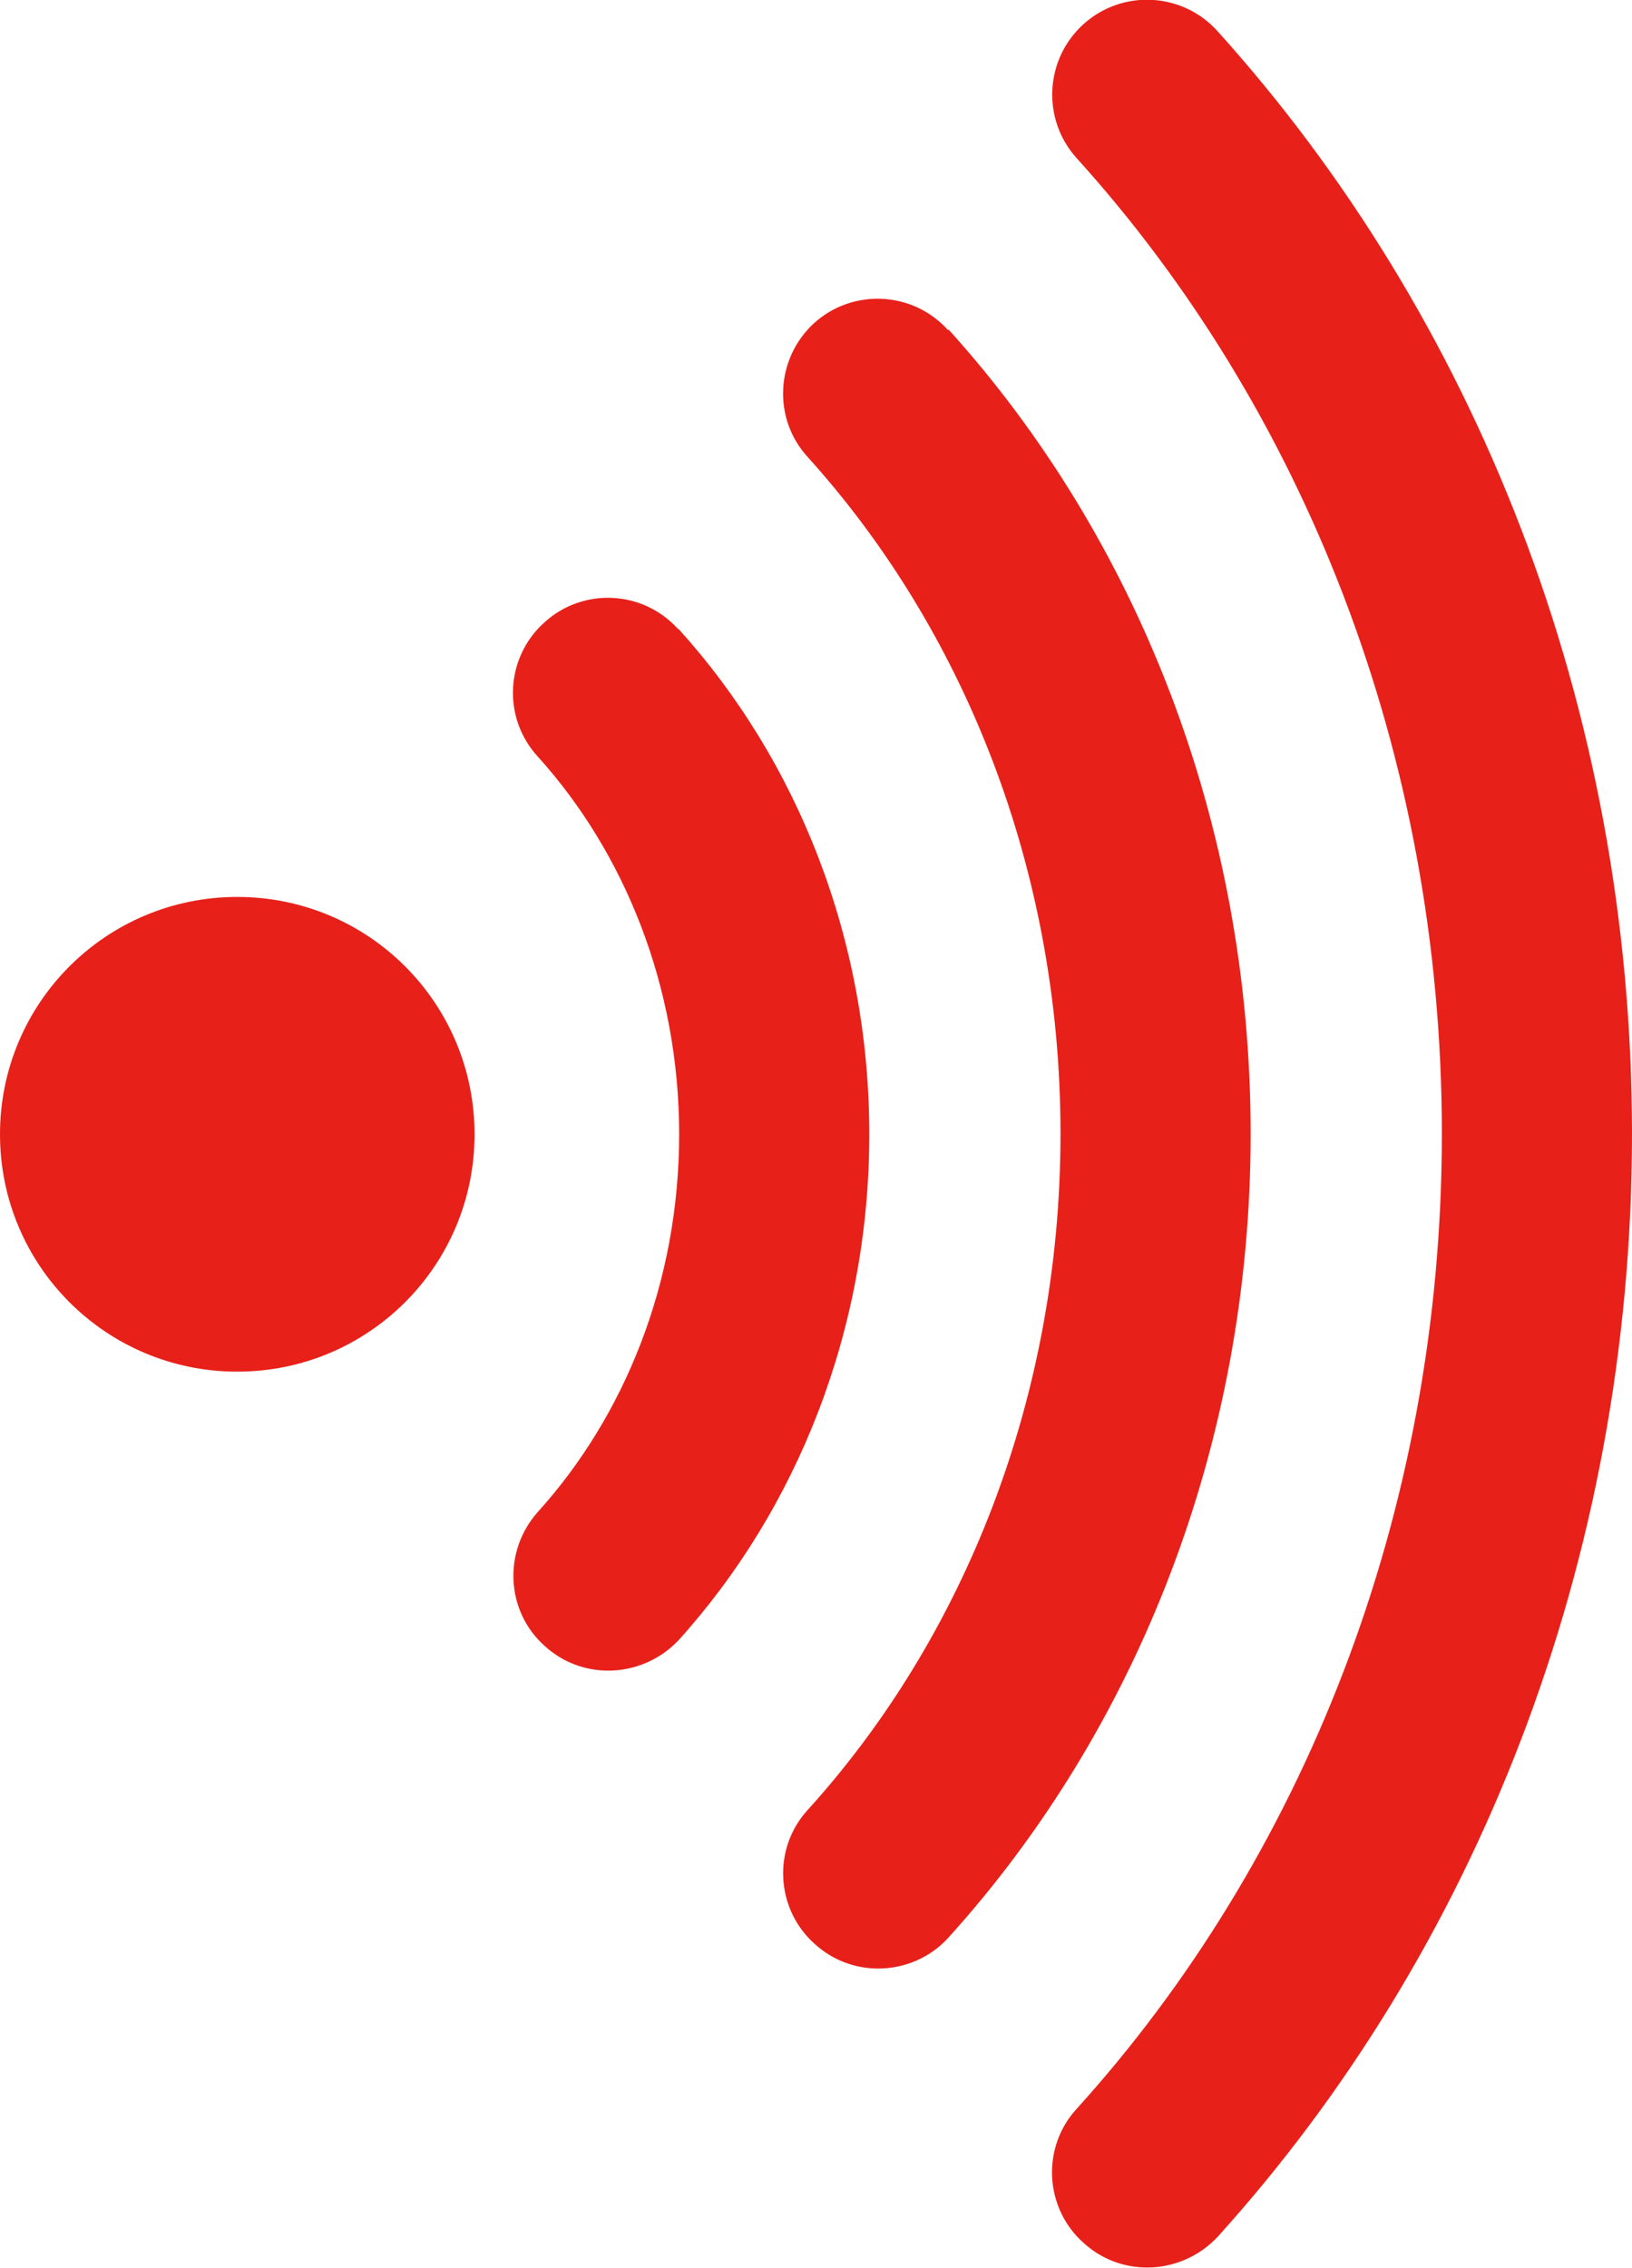 <?xml version="1.0" encoding="UTF-8"?><svg id="_イヤー_2" xmlns="http://www.w3.org/2000/svg" viewBox="0 0 30.47 42.33"><defs><style>.cls-1{fill:#e7211a;}</style></defs><g id="_イヤー_1-2"><path class="cls-1" d="M12.66,11.74c-.66-.73-1.78-.78-2.5-.12-.73,.66-.78,1.78-.12,2.5,1.61,1.78,2.64,4.28,2.64,7.05,0,2.78-1.03,5.27-2.64,7.05-.65,.73-.6,1.85,.13,2.5,.34,.31,.76,.46,1.19,.46,.48,0,.97-.2,1.32-.58,2.2-2.44,3.55-5.78,3.55-9.43,0-3.65-1.35-6.99-3.56-9.43ZM22.73,.58c-.66-.73-1.78-.78-2.5-.13-.73,.66-.78,1.78-.13,2.5h0c4.2,4.64,6.82,11.08,6.82,18.21s-2.62,13.56-6.82,18.2c-.66,.72-.6,1.85,.13,2.5,.34,.31,.76,.46,1.19,.46,.48,0,.97-.2,1.32-.58,4.79-5.3,7.73-12.58,7.73-20.58S27.52,5.89,22.73,.58Zm-5.03,5.58c-.66-.73-1.78-.78-2.5-.13-.72,.66-.78,1.78-.12,2.5,2.9,3.21,4.72,7.67,4.72,12.63,0,4.95-1.82,9.42-4.72,12.62-.66,.72-.6,1.85,.13,2.5,.34,.31,.76,.46,1.19,.46,.48,0,.97-.2,1.31-.58,3.5-3.87,5.64-9.18,5.64-15,0-5.83-2.14-11.14-5.64-15.01ZM4.43,16.74c-2.45,0-4.43,1.98-4.43,4.43s1.98,4.43,4.43,4.43,4.43-1.98,4.43-4.43-1.98-4.43-4.43-4.43Z"/></g></svg>